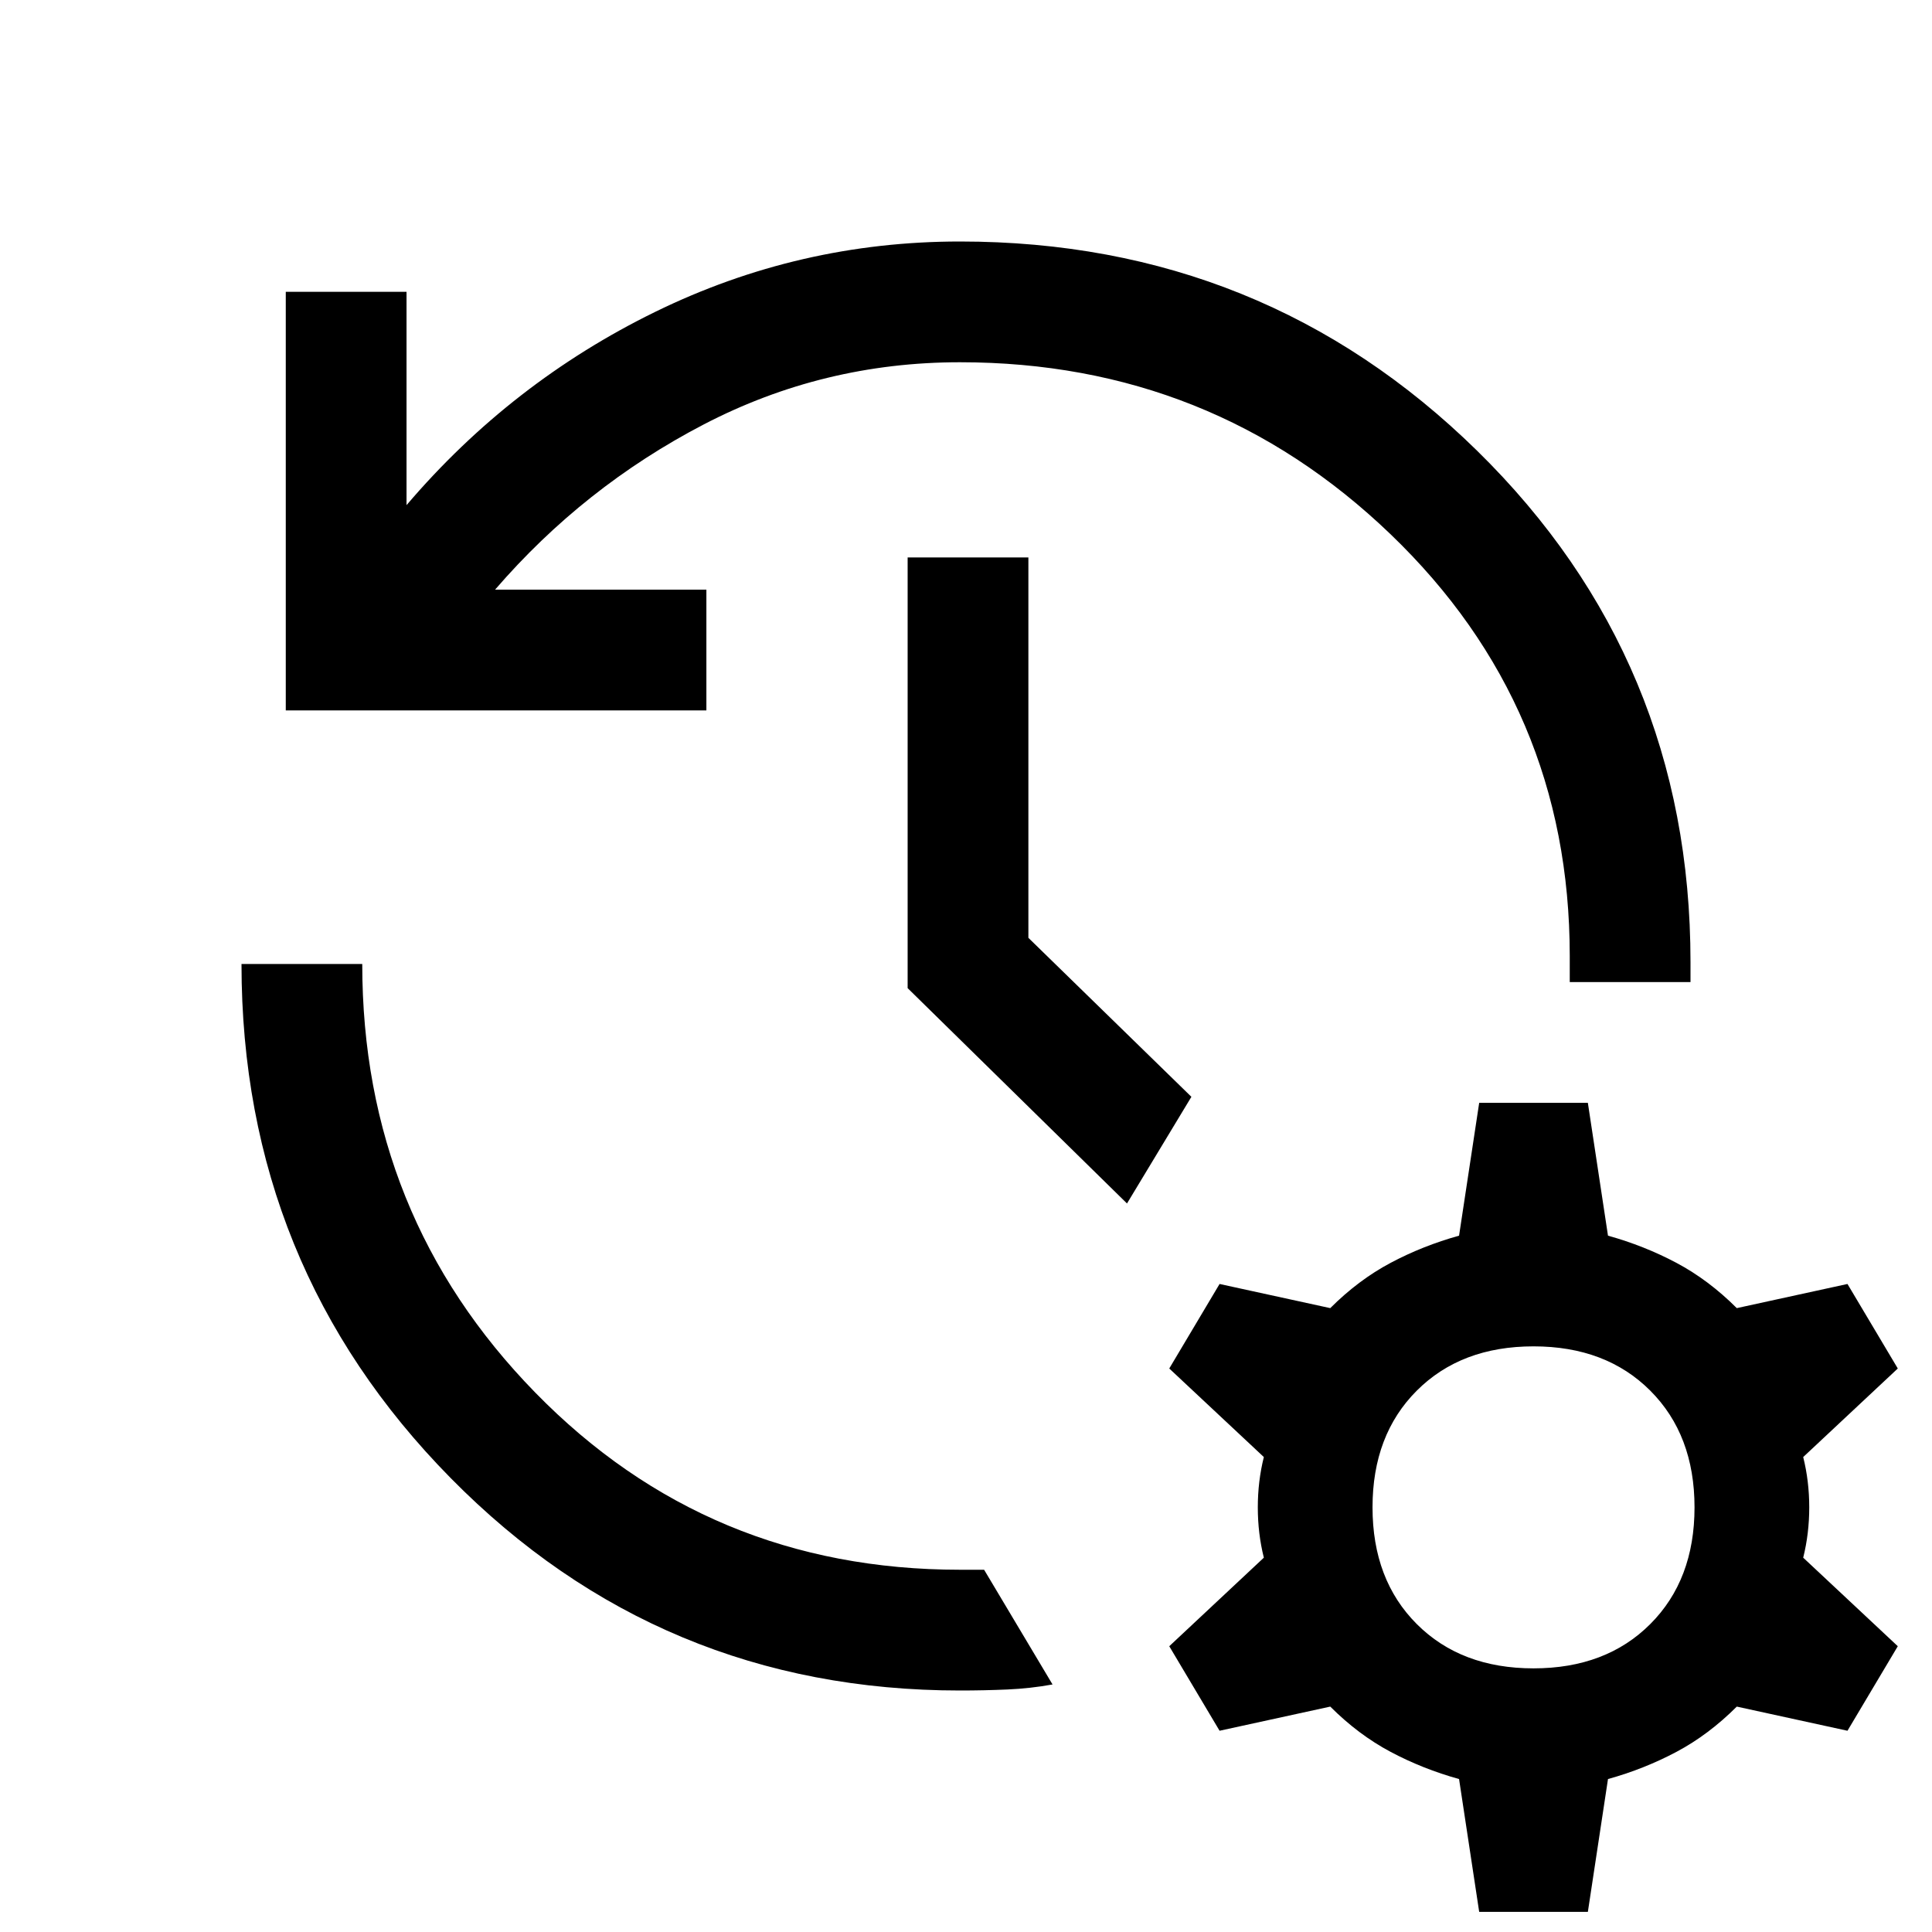 <svg height="48" viewBox="0 -960 960 960" width="48" xmlns="http://www.w3.org/2000/svg"><path d="m142-607v-208h60v106q52-61 123.5-96t151.5-35q151 0 257 104t106 254v10h-60v-13q0-124-89-209.5t-214-85.5q-68 0-127.5 31t-103.5 82h105v60zm-22 126h60q0 125 86 213t211 88h12l34 57q-11 2-22.5 2.5t-23.5.5q-149 0-253-105.5t-104-255.5zm440 119-109-107v-214h60v189l81 79zm175 352-10-66q-18-5-34-13.5t-30-22.5l-55 12-25-42 47-44q-3-12-3-25t3-25l-47-44 25-42 55 12q14-14 30-22.5t34-13.5l10-66h54l10 66q18 5 34 13.5t30 22.5l55-12 25 42-47 44q3 12 3 25t-3 25l47 44-25 42-55-12q-14 14-30 22.5t-34 13.5l-10 66zm27-121q36 0 58-22t22-58q0-36-22-58t-58-22q-36 0-58 22t-22 58q0 36 22 58t58 22z"/></svg>